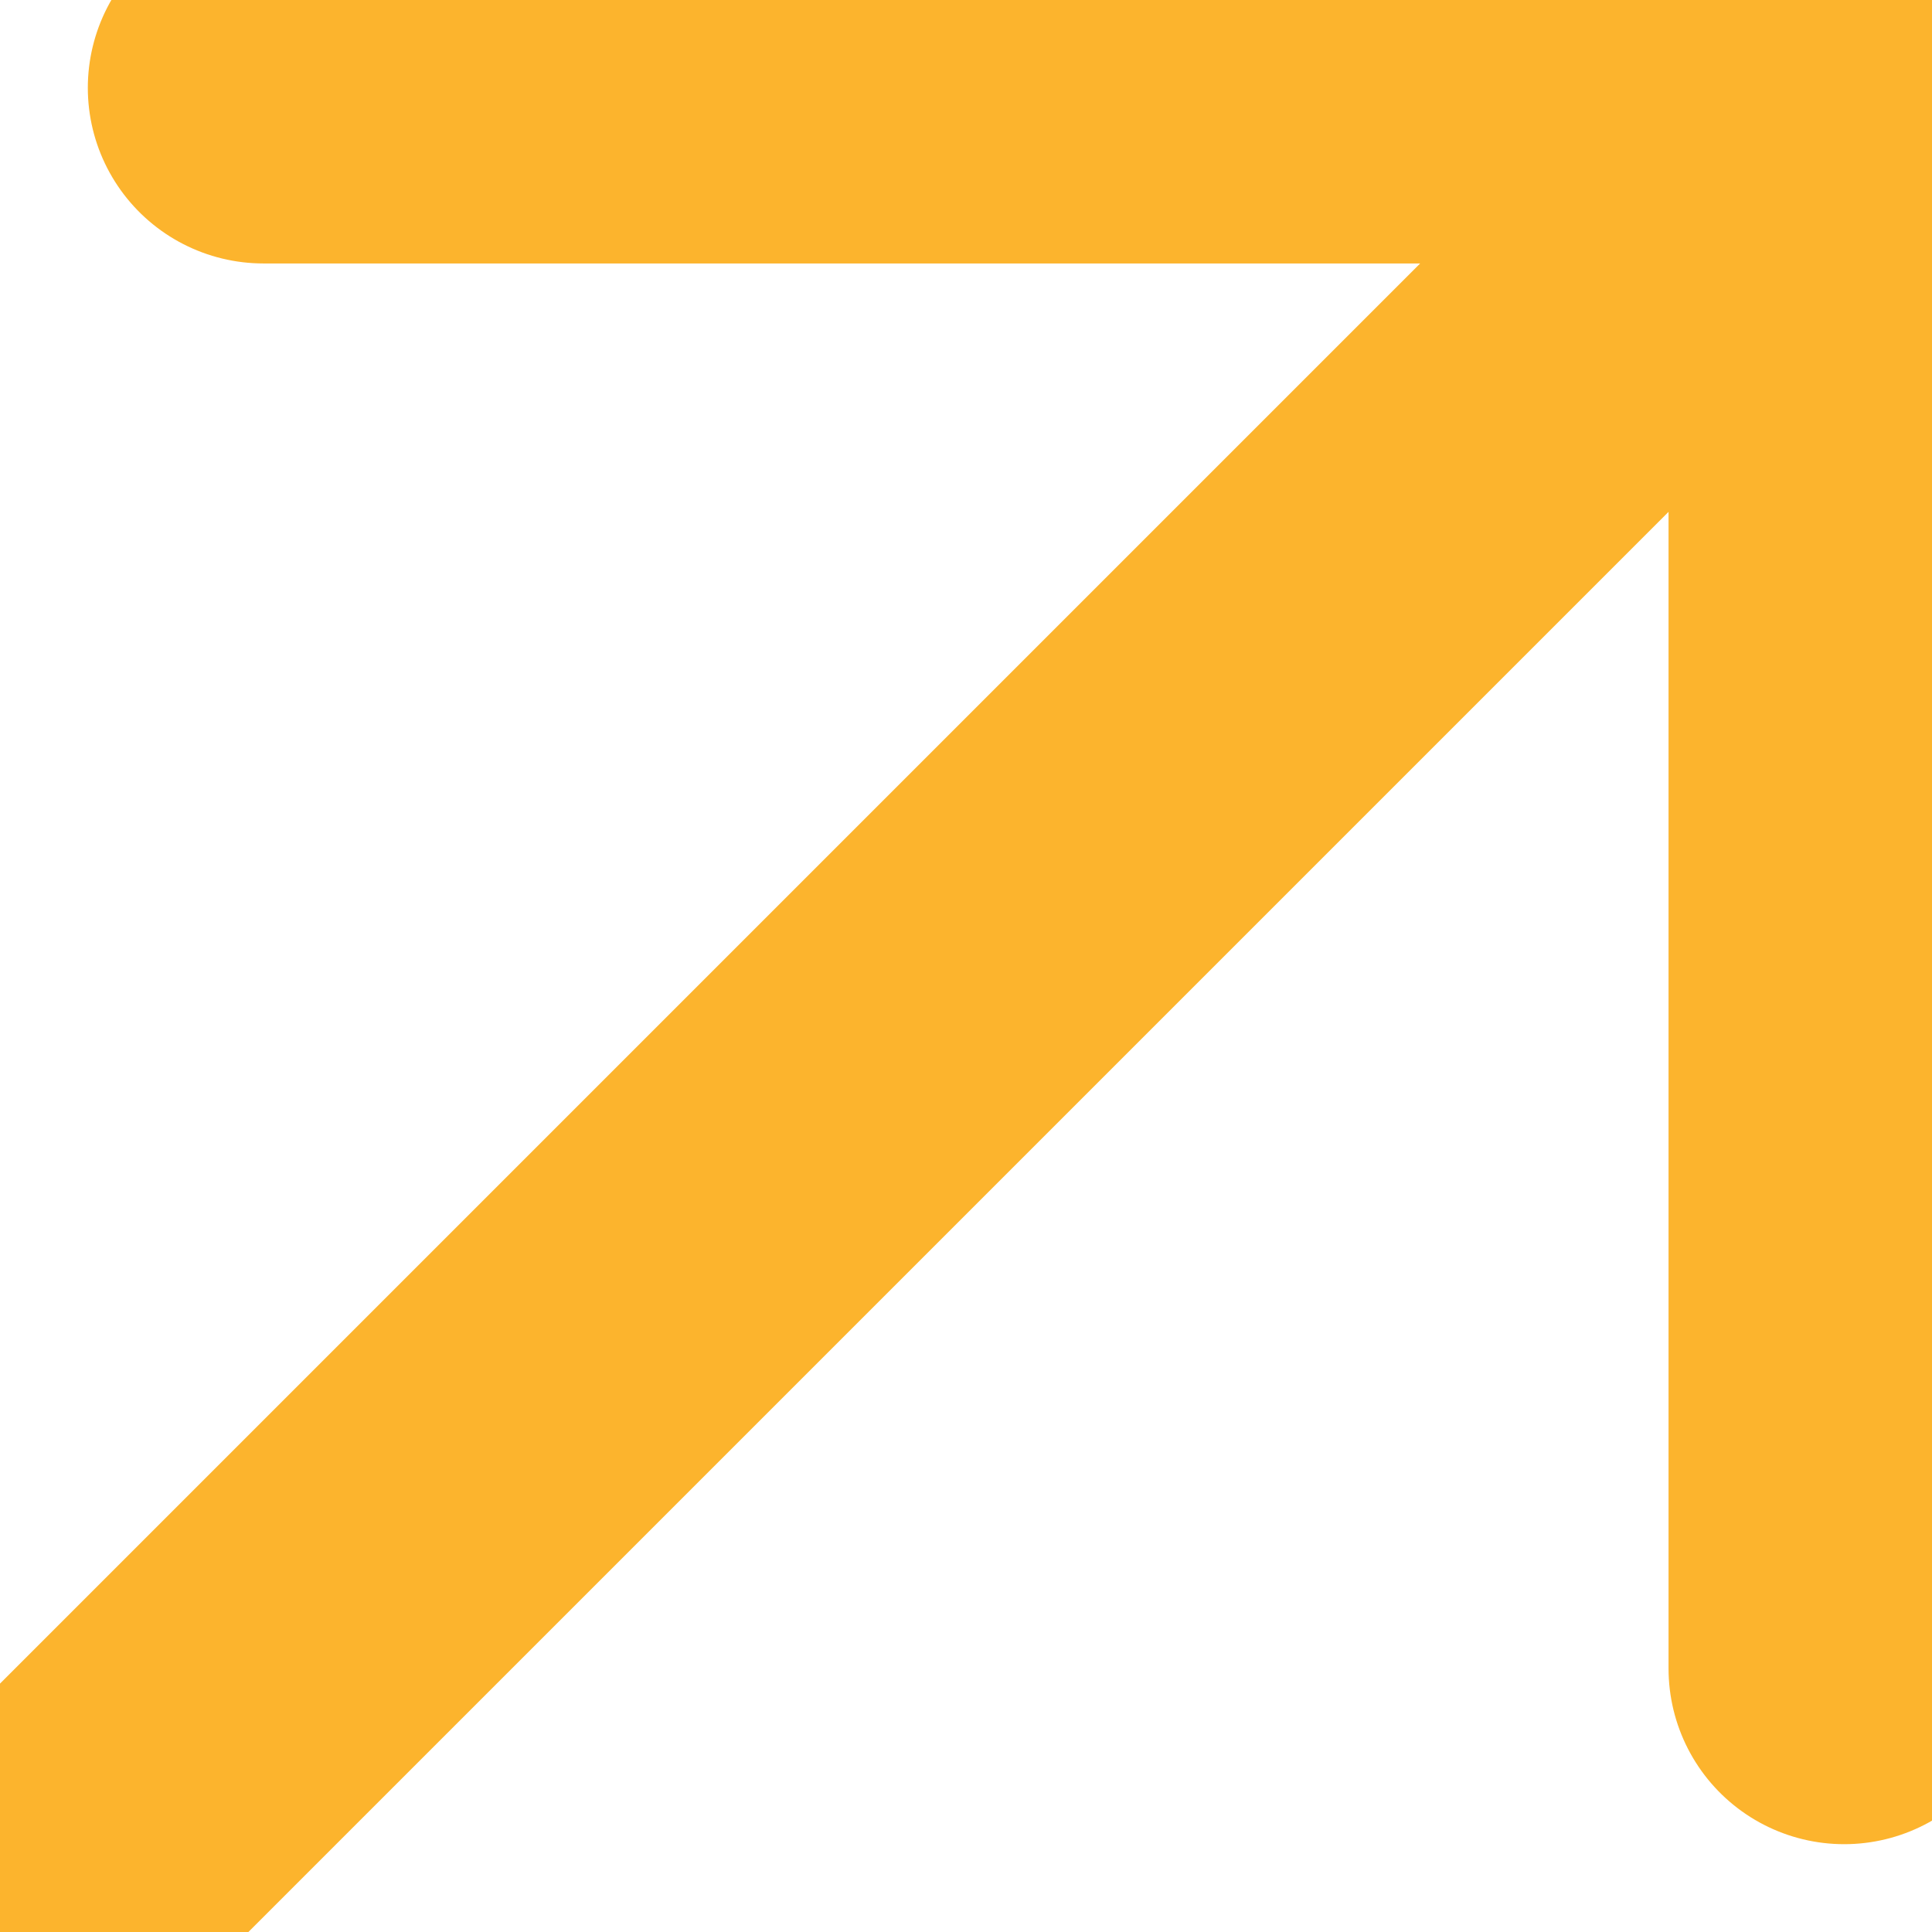 <svg width="22" height="22" viewBox="0 0 22 22" fill="none" xmlns="http://www.w3.org/2000/svg">
<path d="M21 1L1 21M21 1H3M21 1V19" stroke="#FCB42D" stroke-width="4" stroke-linecap="round" stroke-linejoin="round"/>
</svg>
